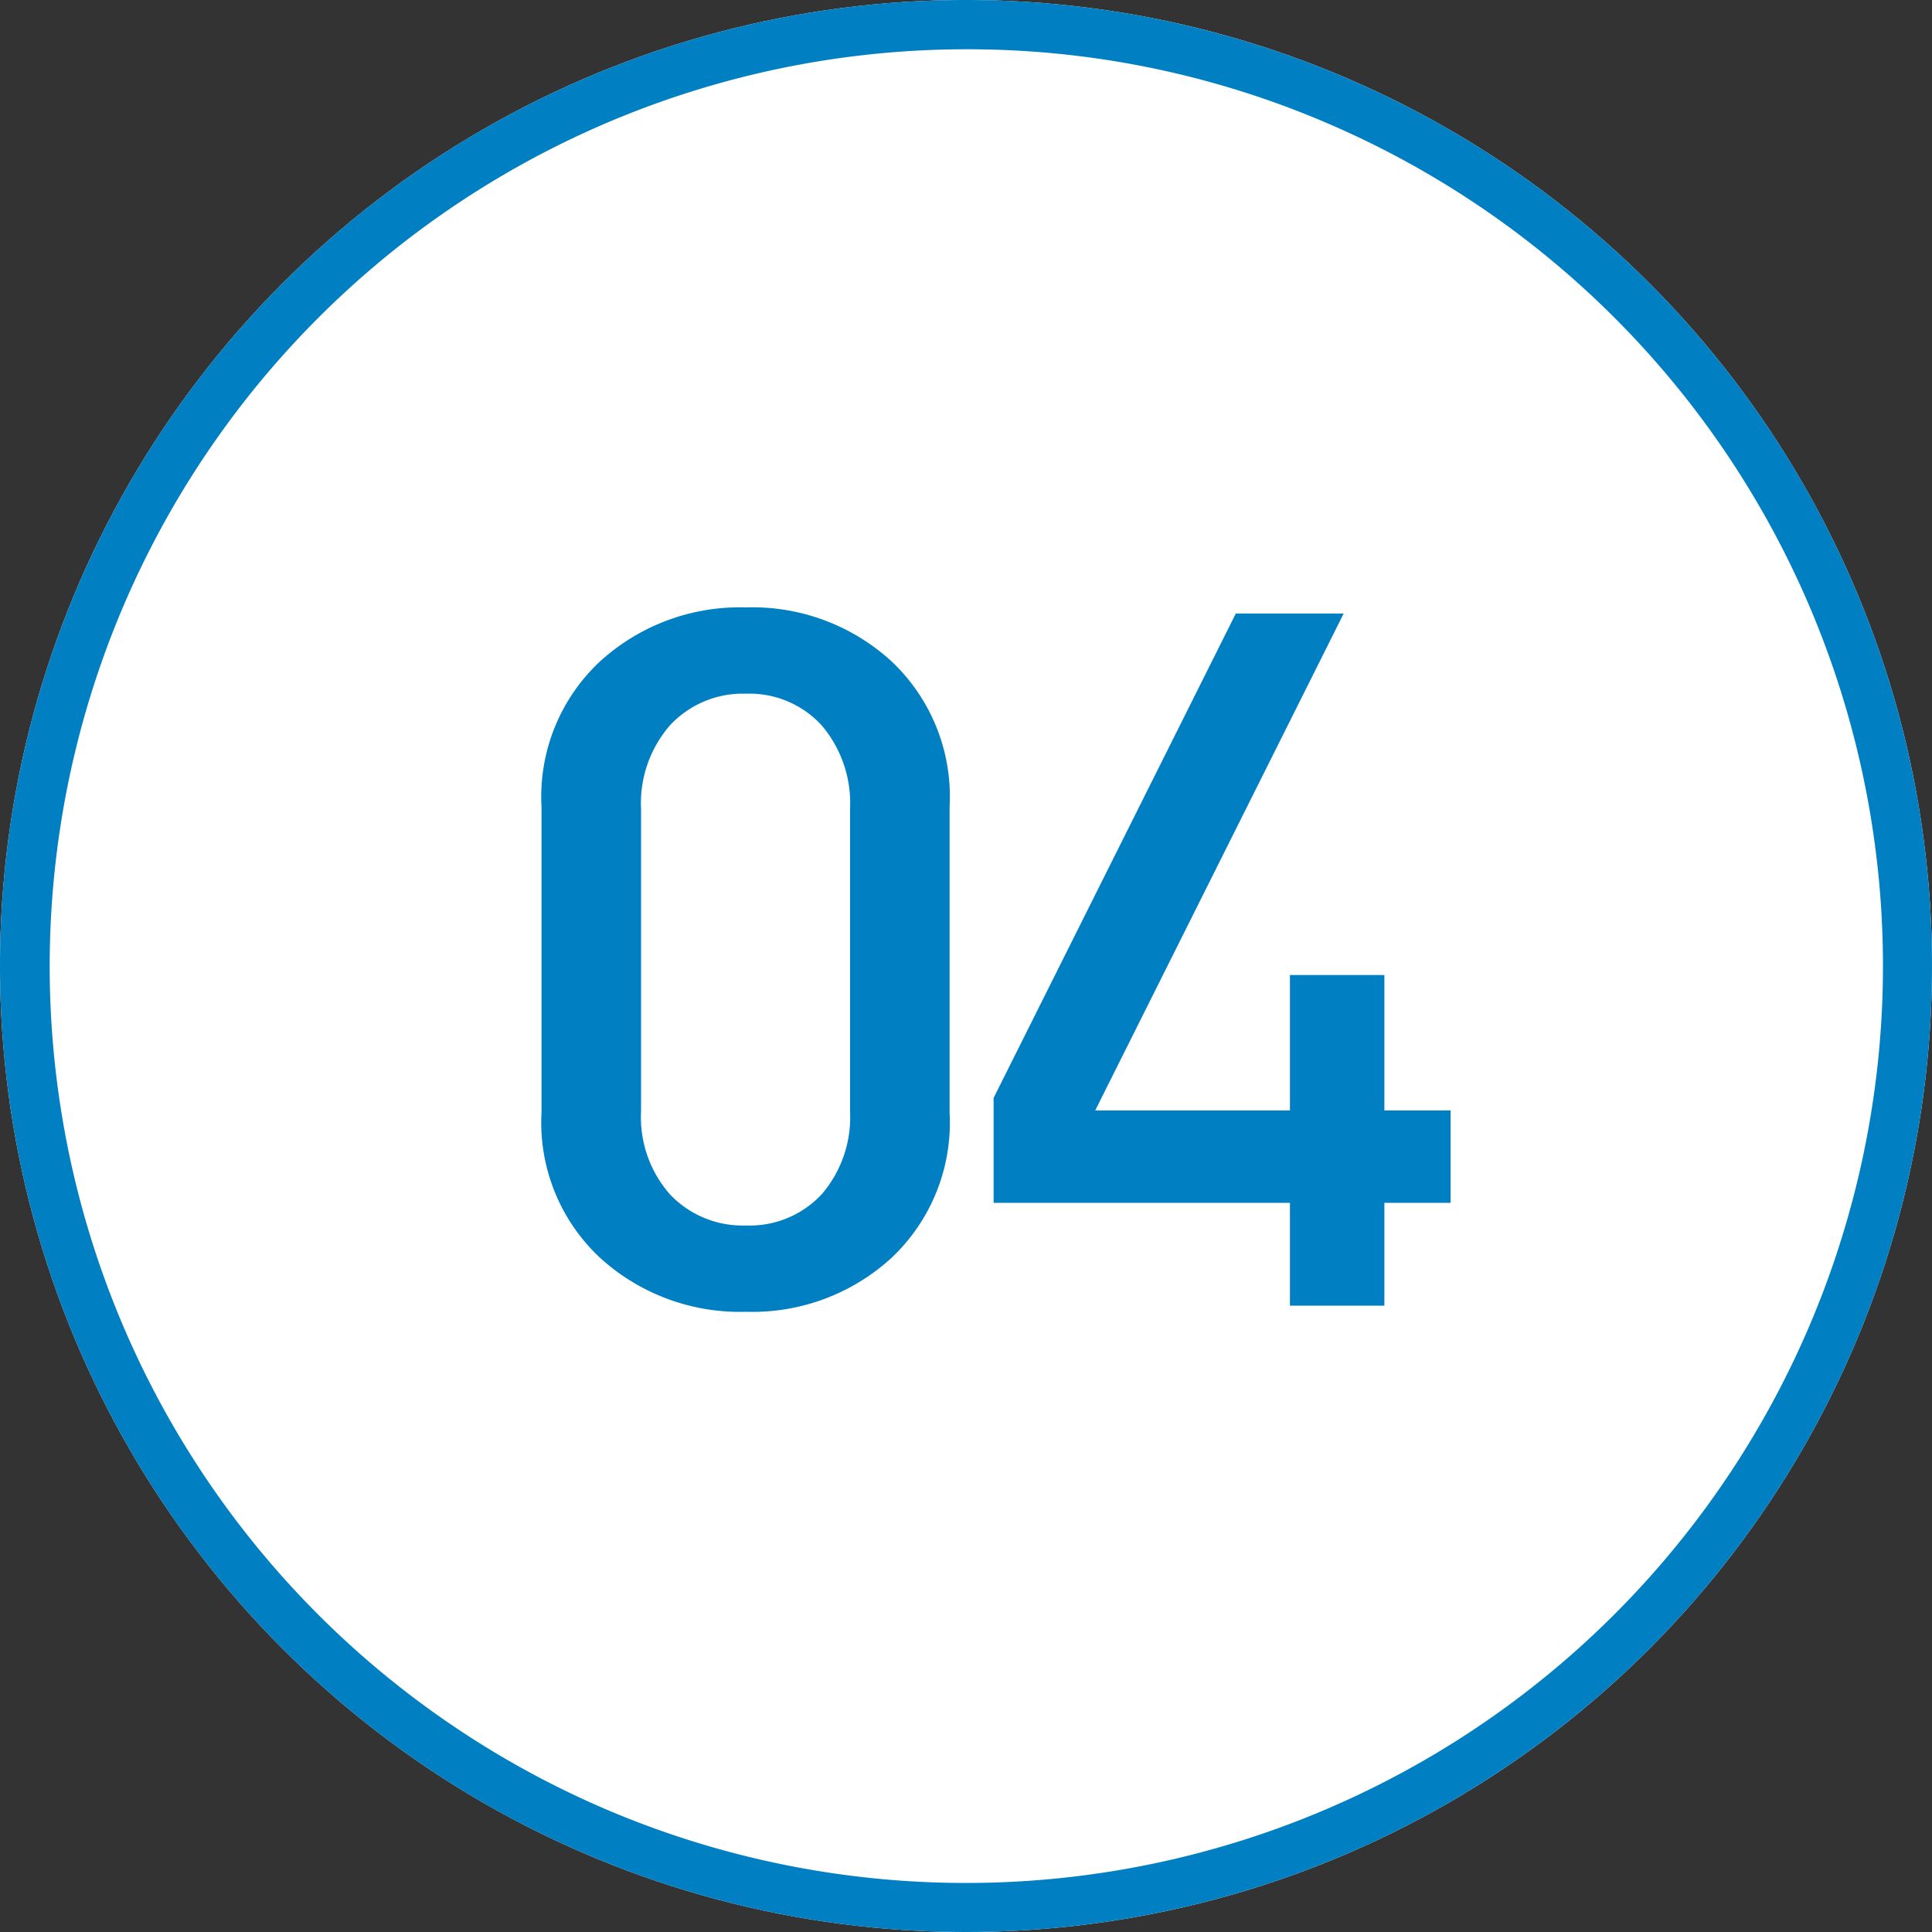 <svg id="グループ_60" data-name="グループ 60" xmlns="http://www.w3.org/2000/svg" width="58.818" height="58.818" viewBox="0 0 58.818 58.818">
  <rect x="0" y="0" width="58.818" height="58.818" fill="#333333" stroke="none"/>
  <g id="グループ_58" data-name="グループ 58">
    <circle id="楕円形_22" data-name="楕円形 22" cx="29.409" cy="29.409" r="29.409" transform="translate(0 0)" fill="#fff"/>
    <path id="楕円形_22_-_アウトライン" data-name="楕円形 22 - アウトライン" d="M29.409,1.5A27.917,27.917,0,0,0,18.546,55.125,27.916,27.916,0,0,0,40.272,3.693,27.733,27.733,0,0,0,29.409,1.5m0-1.5A29.409,29.409,0,1,1,0,29.409,29.409,29.409,0,0,1,29.409,0Z" transform="translate(0 0)" fill="#007fc3"/>
  </g>
  <path id="パス_9409" data-name="パス 9409" d="M15.128-6.386a6.18,6.18,0,0,1-1.937,4.805A6.8,6.8,0,0,1,8.432.186,6.858,6.858,0,0,1,3.658-1.581,6.156,6.156,0,0,1,1.705-6.386v-9.3a6.156,6.156,0,0,1,1.953-4.805,6.858,6.858,0,0,1,4.774-1.767,6.8,6.8,0,0,1,4.759,1.767,6.18,6.18,0,0,1,1.938,4.805ZM11.1-6.417v-9.207a3.161,3.161,0,0,0-.729-2.2,2.485,2.485,0,0,0-1.938-.806,2.533,2.533,0,0,0-1.953.806,3.119,3.119,0,0,0-.744,2.2v9.207a3.062,3.062,0,0,0,.744,2.186,2.558,2.558,0,0,0,1.953.791,2.508,2.508,0,0,0,1.938-.791A3.1,3.1,0,0,0,11.1-6.417ZM30.38-3.131H28.365V0H24.49V-3.131H15.469V-6.944l7.564-15.128h4.4L19.871-6.944H24.49v-4.123h3.875v4.123H30.38Z" transform="translate(14.281 40.25)" fill="#007fc3"/>
  <path id="パス_9409_-_アウトライン" data-name="パス 9409 - アウトライン" d="M8.432.686a7.374,7.374,0,0,1-5.109-1.9A6.662,6.662,0,0,1,1.205-6.386v-9.3a6.662,6.662,0,0,1,2.118-5.176,7.374,7.374,0,0,1,5.109-1.9,7.317,7.317,0,0,1,5.1,1.9,6.686,6.686,0,0,1,2.1,5.174V-8.38l7.1-14.192h5.52L20.68-7.444h3.31v-4.123h4.875v4.123H30.88v4.813H28.865V.5H23.99V-2.631H14.969v-.532a6.147,6.147,0,0,1-1.442,1.952A7.317,7.317,0,0,1,8.432.686Zm0-22.444A6.32,6.32,0,0,0,3.993-20.12a5.631,5.631,0,0,0-1.788,4.434v9.3A5.631,5.631,0,0,0,3.993-1.952,6.32,6.32,0,0,0,8.432-.314,6.265,6.265,0,0,0,12.854-1.95a5.655,5.655,0,0,0,1.774-4.436v-9.3a5.655,5.655,0,0,0-1.774-4.436A6.265,6.265,0,0,0,8.432-21.758ZM24.99-.5h2.875V-3.631H29.88V-6.444H27.865v-4.123H24.99v4.123H19.062l7.564-15.128H23.342L15.969-6.826v3.195H24.99ZM8.432-2.941a3.05,3.05,0,0,1-2.317-.948,3.555,3.555,0,0,1-.88-2.528v-9.207a3.613,3.613,0,0,1,.877-2.54,3.025,3.025,0,0,1,2.32-.967,2.976,2.976,0,0,1,2.308.971,3.655,3.655,0,0,1,.858,2.536v9.207a3.6,3.6,0,0,1-.861,2.524A3,3,0,0,1,8.432-2.941Zm0-15.19a2.037,2.037,0,0,0-1.586.645,2.62,2.62,0,0,0-.611,1.862v9.207a2.565,2.565,0,0,0,.608,1.843,2.061,2.061,0,0,0,1.589.633A2.013,2.013,0,0,0,10-4.57a2.6,2.6,0,0,0,.6-1.847v-9.207A2.661,2.661,0,0,0,10-17.49,1.99,1.99,0,0,0,8.432-18.131Z" transform="translate(14.281 40.25)" fill="#fff"/>
</svg>
